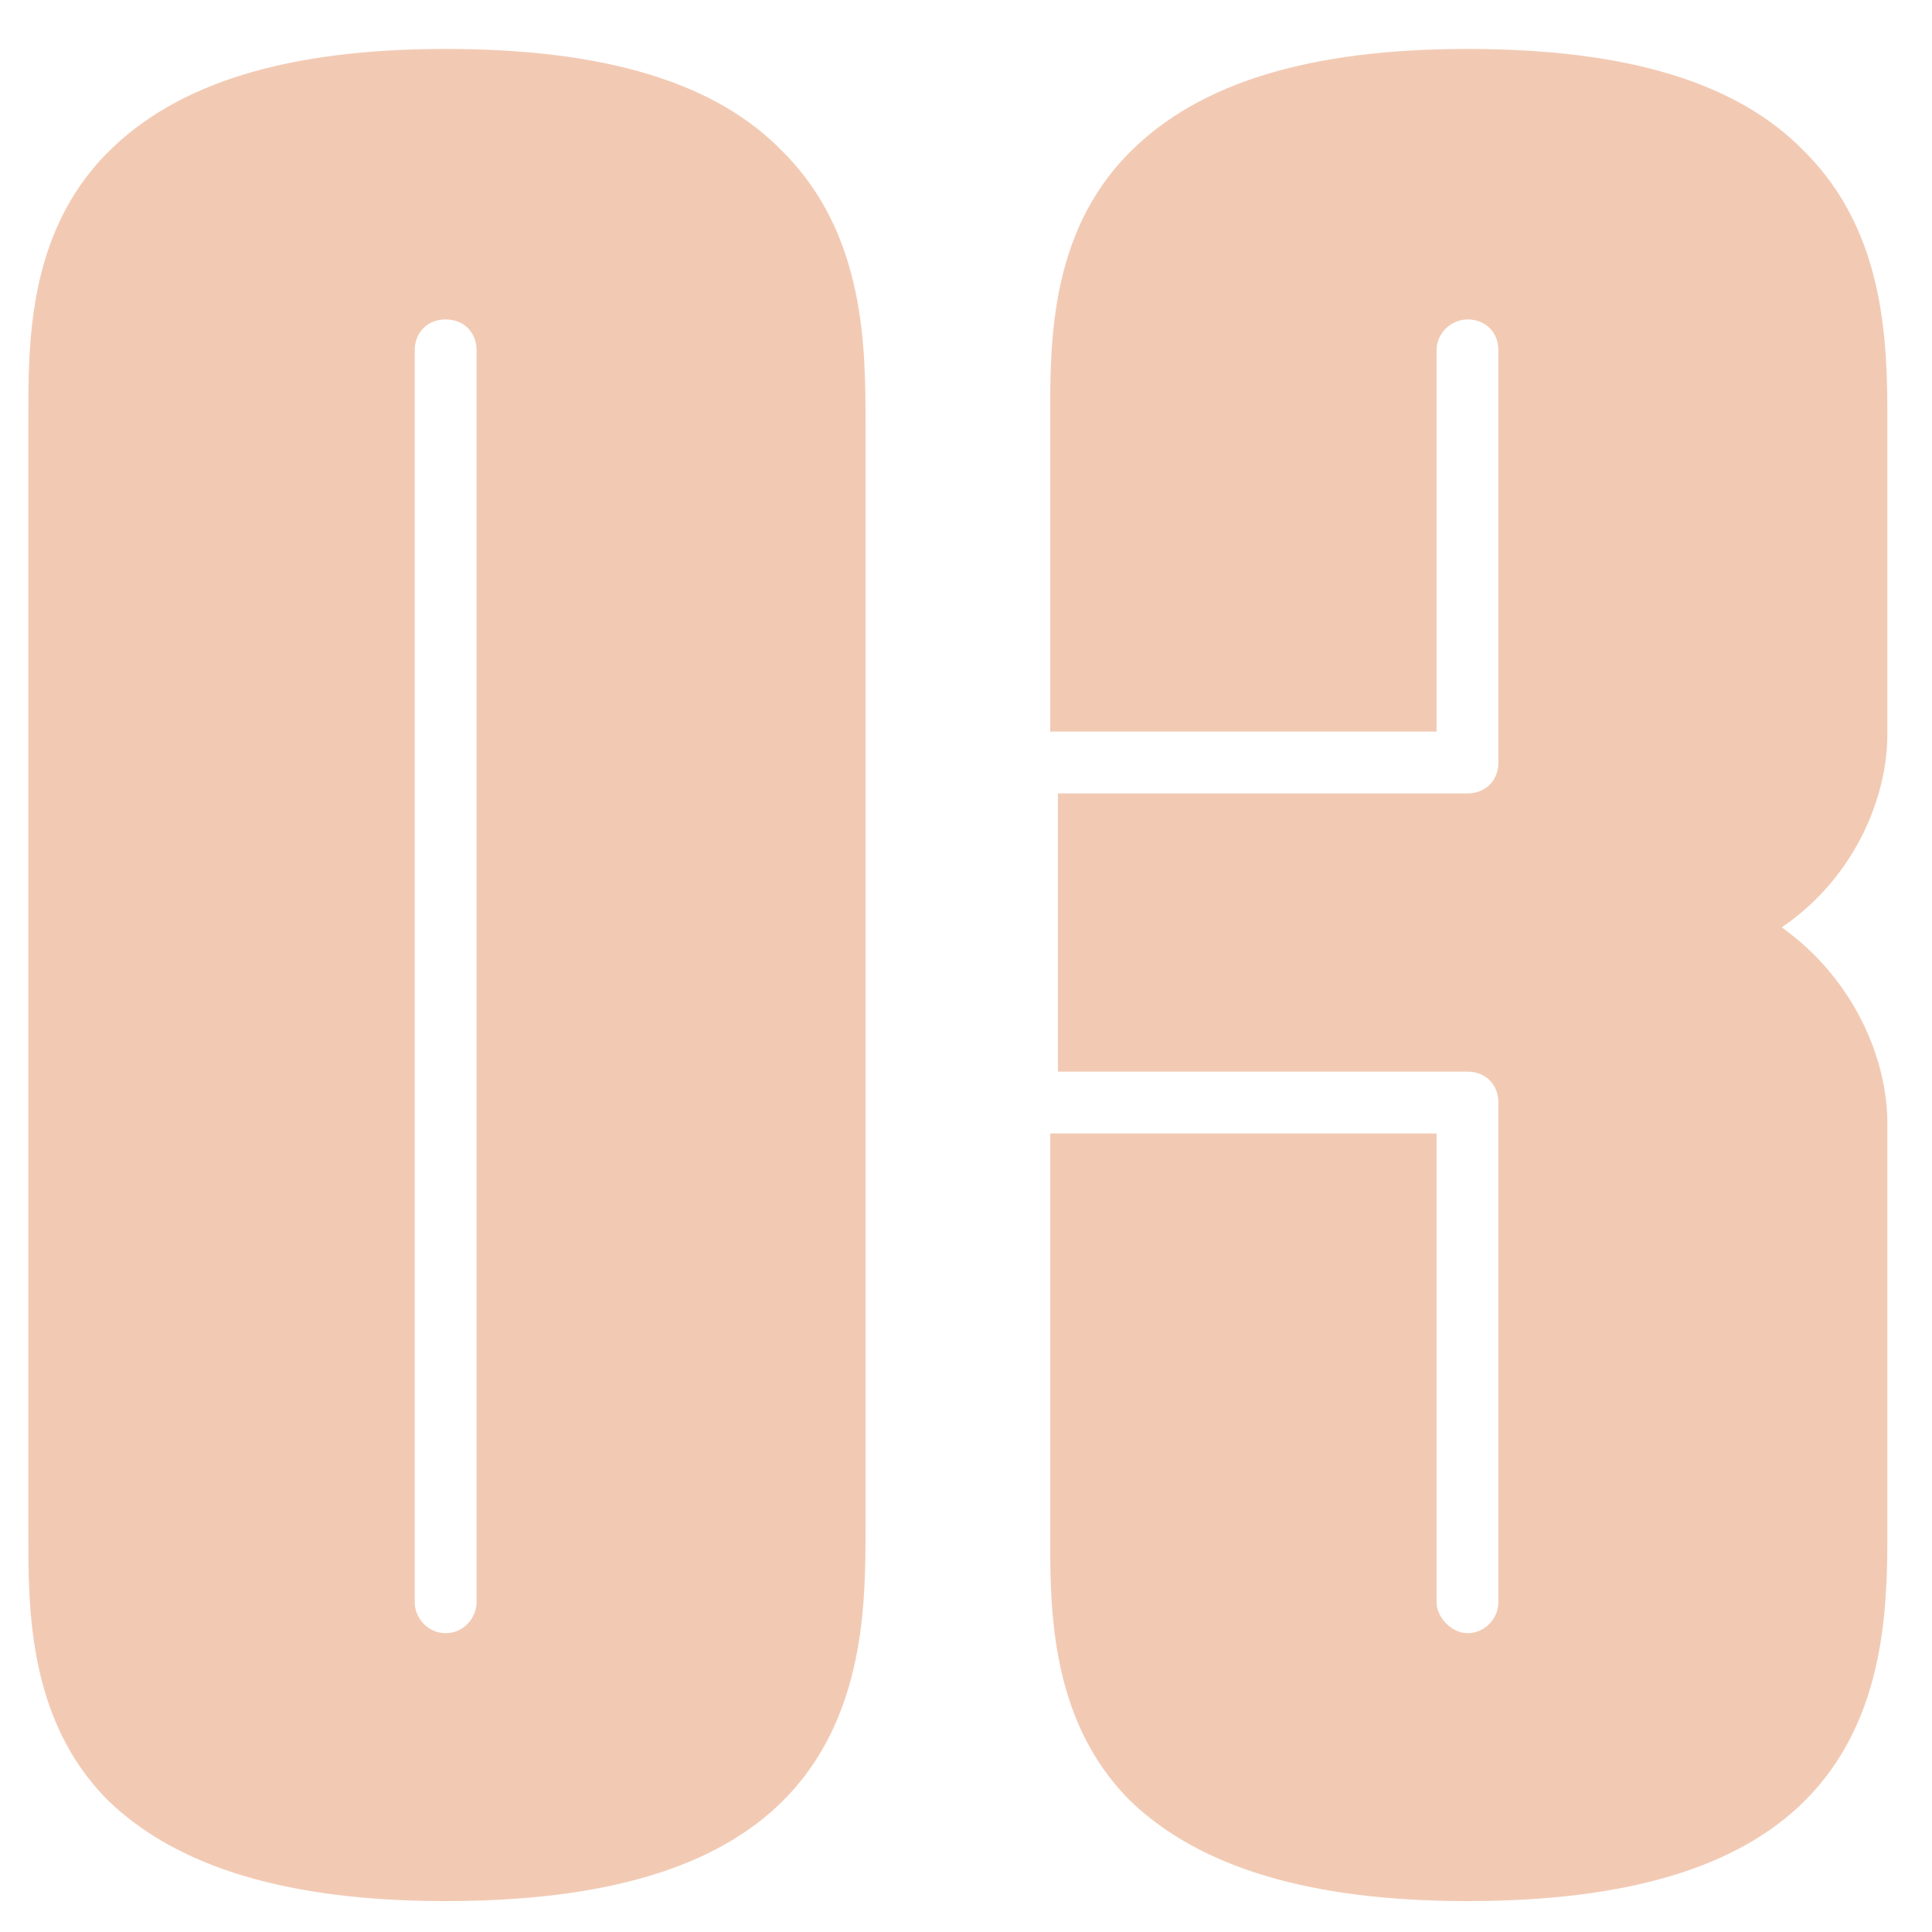<svg width="30" height="30" viewBox="0 0 30 30" fill="none" xmlns="http://www.w3.org/2000/svg"><path d="M13.44 23.72V6.6C13.44 5.4 13.44 3.64 12.16 2.36C11.12 1.28 9.4 0.76 6.92 0.76C4.48 0.76 2.76 1.28 1.68 2.36C0.4 3.64 0.44 5.4 0.44 6.6V23.72C0.44 24.88 0.4 26.68 1.68 27.96C2.76 29 4.48 29.52 6.92 29.52C9.4 29.52 11.12 29 12.16 27.96C13.44 26.68 13.44 24.88 13.44 23.72ZM7.4 24.88C7.4 25.12 7.2 25.36 6.92 25.36C6.64 25.36 6.44 25.12 6.44 24.88V5.44C6.44 5.16 6.64 4.96 6.92 4.96C7.2 4.96 7.4 5.16 7.4 5.44V24.88ZM29.307 23.72V17.44C29.307 16.44 28.787 15.2 27.667 14.4C28.787 13.64 29.307 12.4 29.307 11.4C29.307 6.8 29.307 6.6 29.307 6.6C29.307 5.4 29.307 3.64 28.027 2.36C26.987 1.28 25.267 0.76 22.787 0.76C20.347 0.76 18.627 1.28 17.547 2.36C16.267 3.64 16.307 5.4 16.307 6.6V11.36H22.307V5.44C22.307 5.16 22.547 4.96 22.787 4.96C23.067 4.96 23.267 5.16 23.267 5.44V11.84C23.267 12.12 23.067 12.32 22.787 12.32H16.427V16.64H22.787C23.067 16.64 23.267 16.84 23.267 17.12V24.88C23.267 25.12 23.067 25.36 22.787 25.36C22.547 25.36 22.307 25.12 22.307 24.88V17.6H16.307C16.307 23.48 16.307 23.72 16.307 23.72C16.307 24.88 16.267 26.68 17.547 27.96C18.627 29 20.347 29.52 22.787 29.52C25.267 29.52 26.987 29 28.027 27.96C29.307 26.68 29.307 24.88 29.307 23.72Z" fill="#F2CAB4"/></svg>